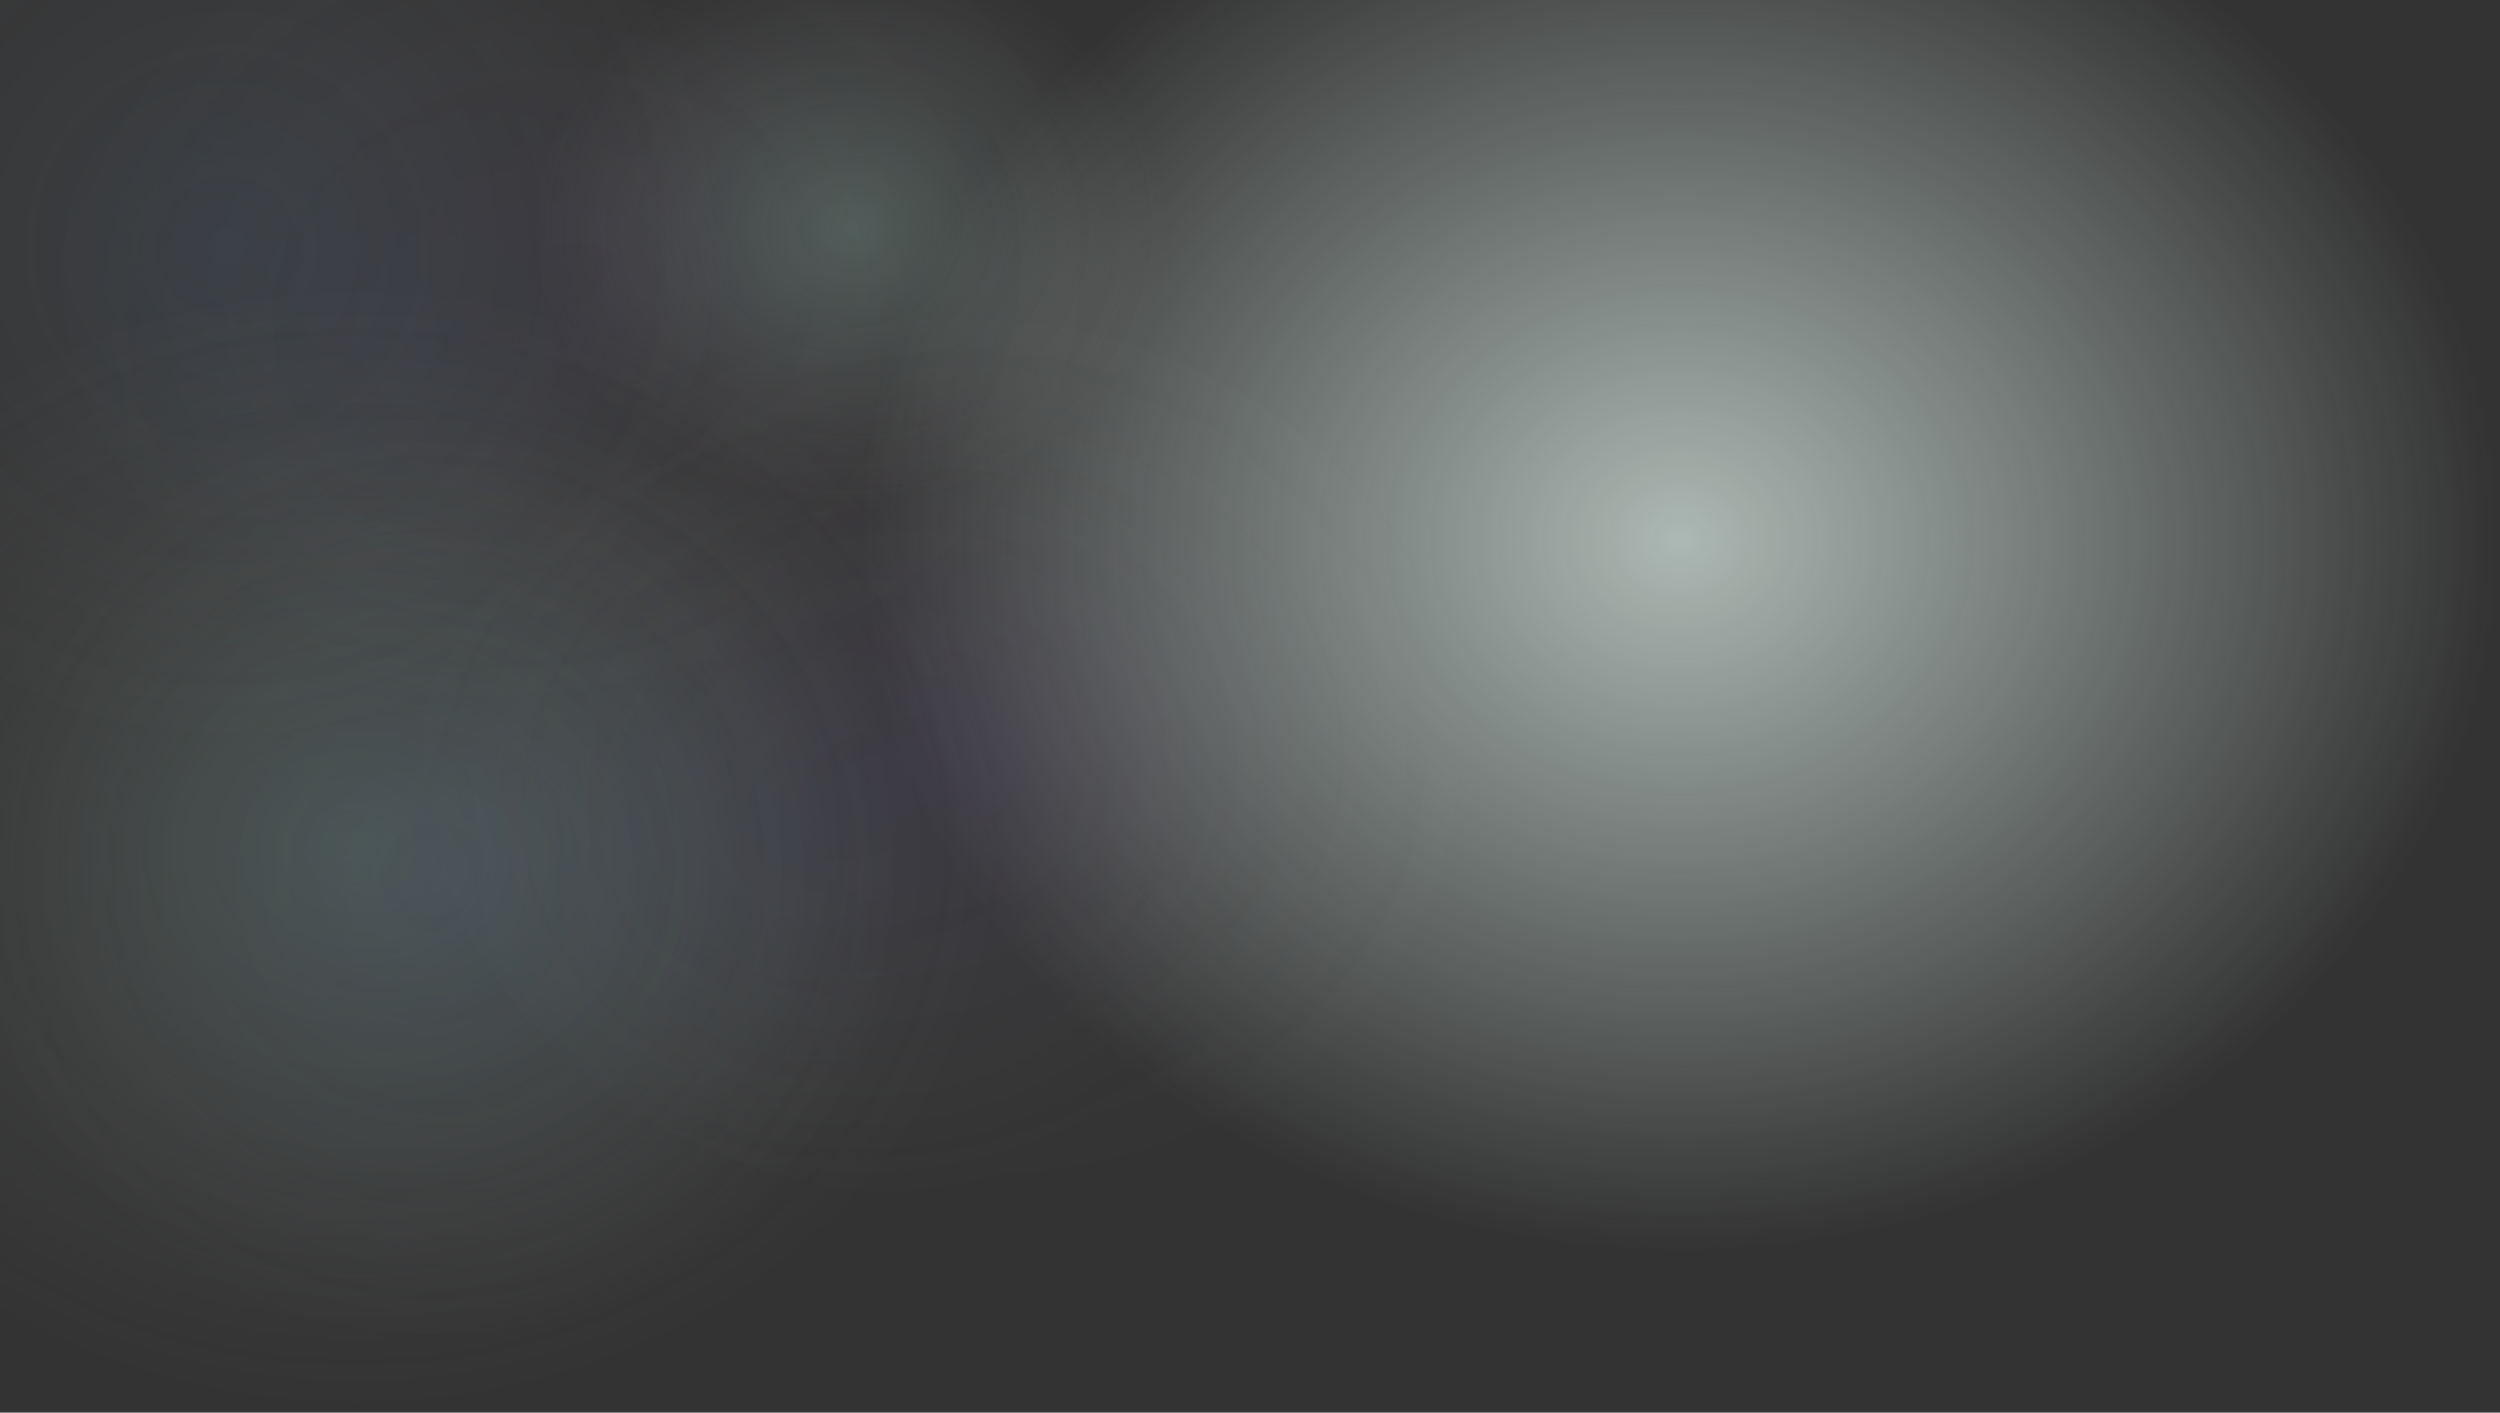 <svg width="1276" height="721" viewBox="0 0 1276 721" fill="none" xmlns="http://www.w3.org/2000/svg">
    <rect x="0" y="0" width="1276" height="721" fill="#333333" stroke="none"/>
    <g clip-path="url(#clip0_1376_26506)">
        <circle cx="116" cy="126" r="256" fill="url(#paint0_radial_1376_26506)" fill-opacity="0.08"/>
        <circle cx="222.5" cy="447.5" r="238.5" fill="url(#paint1_radial_1376_26506)" fill-opacity="0.1"/>
        <ellipse cx="433.956" cy="116.5" rx="161.956" ry="140.5" fill="url(#paint2_radial_1376_26506)" fill-opacity="0.2"/>
        <ellipse cx="181.557" cy="432.5" rx="332.557" ry="288.5" fill="url(#paint3_radial_1376_26506)" fill-opacity="0.12"/>
        <ellipse cx="857.5" cy="275.5" rx="418.5" ry="362.5" fill="url(#paint4_radial_1376_26506)" fill-opacity="0.72"/>
        <g opacity="0.1">
            <ellipse cx="480.5" cy="381.5" rx="264.5" ry="229.5" fill="url(#paint5_radial_1376_26506)" fill-opacity="0.5"/>
            <ellipse cx="480.5" cy="381.5" rx="264.5" ry="229.5" fill="url(#paint6_radial_1376_26506)" fill-opacity="0.5"/>
        </g>
        <g opacity="0.1">
            <ellipse cx="295.5" cy="131.5" rx="264.5" ry="229.5" fill="url(#paint7_radial_1376_26506)" fill-opacity="0.3"/>
            <ellipse cx="295.5" cy="131.5" rx="264.5" ry="229.5" fill="url(#paint8_radial_1376_26506)" fill-opacity="0.3"/>
        </g>
    </g>
    <defs>
        <radialGradient id="paint0_radial_1376_26506" cx="0" cy="0" r="1" gradientUnits="userSpaceOnUse" gradientTransform="translate(116 126) rotate(90) scale(256)">
            <stop stop-color="#81BBFF"/>
            <stop offset="1" stop-color="#D9D9D9" stop-opacity="0"/>
        </radialGradient>
        <radialGradient id="paint1_radial_1376_26506" cx="0" cy="0" r="1" gradientUnits="userSpaceOnUse" gradientTransform="translate(222.5 447.5) rotate(90) scale(238.5)">
            <stop stop-color="#81BBFF"/>
            <stop offset="1" stop-color="#D9D9D9" stop-opacity="0"/>
        </radialGradient>
        <radialGradient id="paint2_radial_1376_26506" cx="0" cy="0" r="1" gradientUnits="userSpaceOnUse" gradientTransform="translate(433.956 116.5) rotate(90) scale(140.5 161.956)">
            <stop stop-color="#C0FFE8"/>
            <stop offset="1" stop-color="#D9D9D9" stop-opacity="0"/>
        </radialGradient>
        <radialGradient id="paint3_radial_1376_26506" cx="0" cy="0" r="1" gradientUnits="userSpaceOnUse" gradientTransform="translate(181.557 432.5) rotate(90) scale(288.5 332.557)">
            <stop stop-color="#C0FFE8"/>
            <stop offset="1" stop-color="#D9D9D9" stop-opacity="0"/>
        </radialGradient>
        <radialGradient id="paint4_radial_1376_26506" cx="0" cy="0" r="1" gradientUnits="userSpaceOnUse" gradientTransform="translate(857.5 275.5) rotate(90) scale(362.5 418.5)">
            <stop stop-color="#DBECE5"/>
            <stop offset="1" stop-color="#DBECE5" stop-opacity="0"/>
        </radialGradient>
        <radialGradient id="paint5_radial_1376_26506" cx="0" cy="0" r="1" gradientUnits="userSpaceOnUse" gradientTransform="translate(414.94 420.617) rotate(70.999) scale(201.355 232.072)">
            <stop stop-color="#50A0FF"/>
            <stop offset="1" stop-color="#D9D9D9" stop-opacity="0"/>
        </radialGradient>
        <radialGradient id="paint6_radial_1376_26506" cx="0" cy="0" r="1" gradientUnits="userSpaceOnUse" gradientTransform="translate(494.968 381.274) rotate(93.604) scale(230.181 265.286)">
            <stop stop-color="#A850FF"/>
            <stop offset="1" stop-color="#D9D9D9" stop-opacity="0"/>
        </radialGradient>
        <radialGradient id="paint7_radial_1376_26506" cx="0" cy="0" r="1" gradientUnits="userSpaceOnUse" gradientTransform="translate(229.94 170.617) rotate(70.999) scale(201.355 232.072)">
            <stop stop-color="#50A0FF"/>
            <stop offset="1" stop-color="#D9D9D9" stop-opacity="0"/>
        </radialGradient>
        <radialGradient id="paint8_radial_1376_26506" cx="0" cy="0" r="1" gradientUnits="userSpaceOnUse" gradientTransform="translate(309.968 131.274) rotate(93.604) scale(230.181 265.286)">
            <stop stop-color="#A850FF"/>
            <stop offset="1" stop-color="#D9D9D9" stop-opacity="0"/>
        </radialGradient>
        <clipPath id="clip0_1376_26506">
            <rect width="1276" height="721" fill="white"/>
        </clipPath>
    </defs>
</svg>
